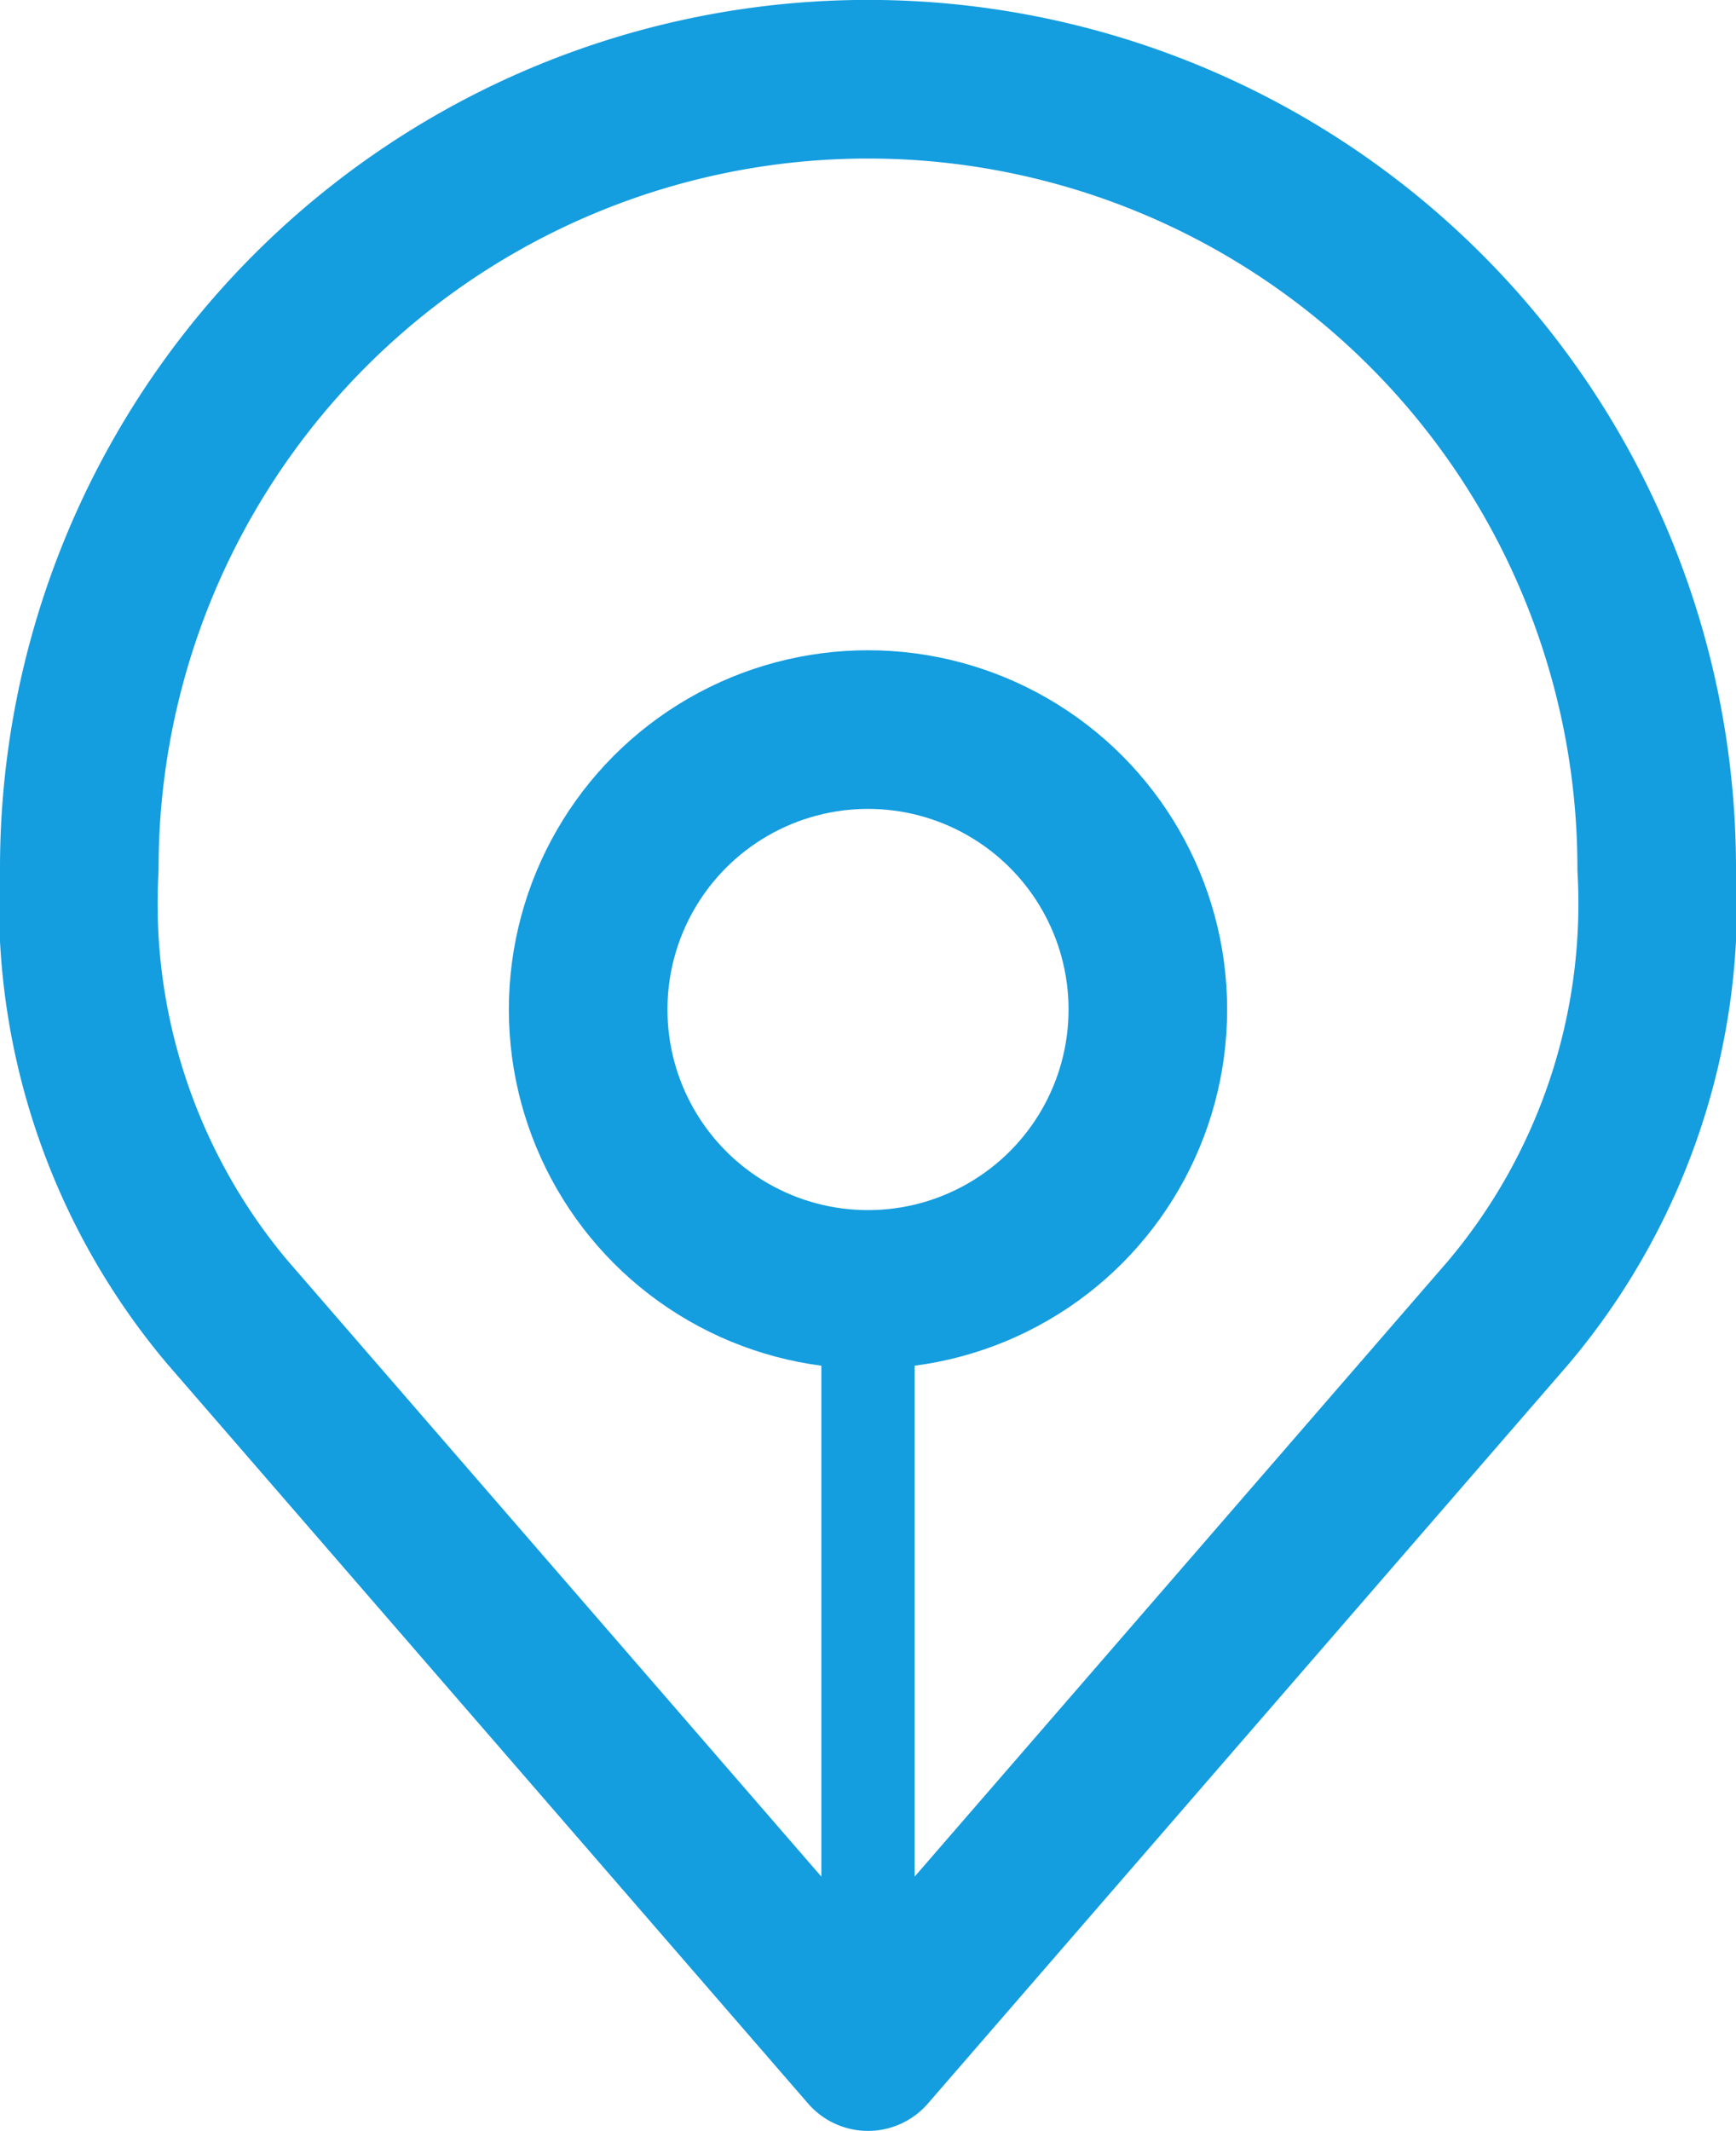 <svg xmlns="http://www.w3.org/2000/svg" width="18.61" height="22.838" viewBox="0 0 18.61 22.838">
  <g id="Group_119257" data-name="Group 119257" transform="translate(-716.15 -755.432)">
    <circle id="Ellipse_850" data-name="Ellipse 850" cx="3" cy="3" r="3" transform="translate(722.455 763.251)" fill="none" stroke="#149ddf" stroke-linecap="round" stroke-linejoin="round" stroke-width="1.7"/>
    <line id="Line_822" data-name="Line 822" y2="6" transform="translate(725.455 769.781)" fill="none" stroke="#149ddf" stroke-linecap="round" stroke-width="1"/>
    <g id="Icon_akar-location" data-name="Icon akar-location" transform="translate(711 753.281)">
      <path id="Path_41921" data-name="Path 41921" d="M14.455,3A8.455,8.455,0,0,0,6,11.455a6.8,6.8,0,0,0,1.585,4.756l6.87,7.927,6.87-7.927a6.8,6.8,0,0,0,1.585-4.756A8.455,8.455,0,0,0,14.455,3Z" transform="translate(0)" fill="none" stroke="#149ddf" stroke-linecap="round" stroke-linejoin="round" stroke-width="1.7"/>
    </g>
  </g>
</svg>